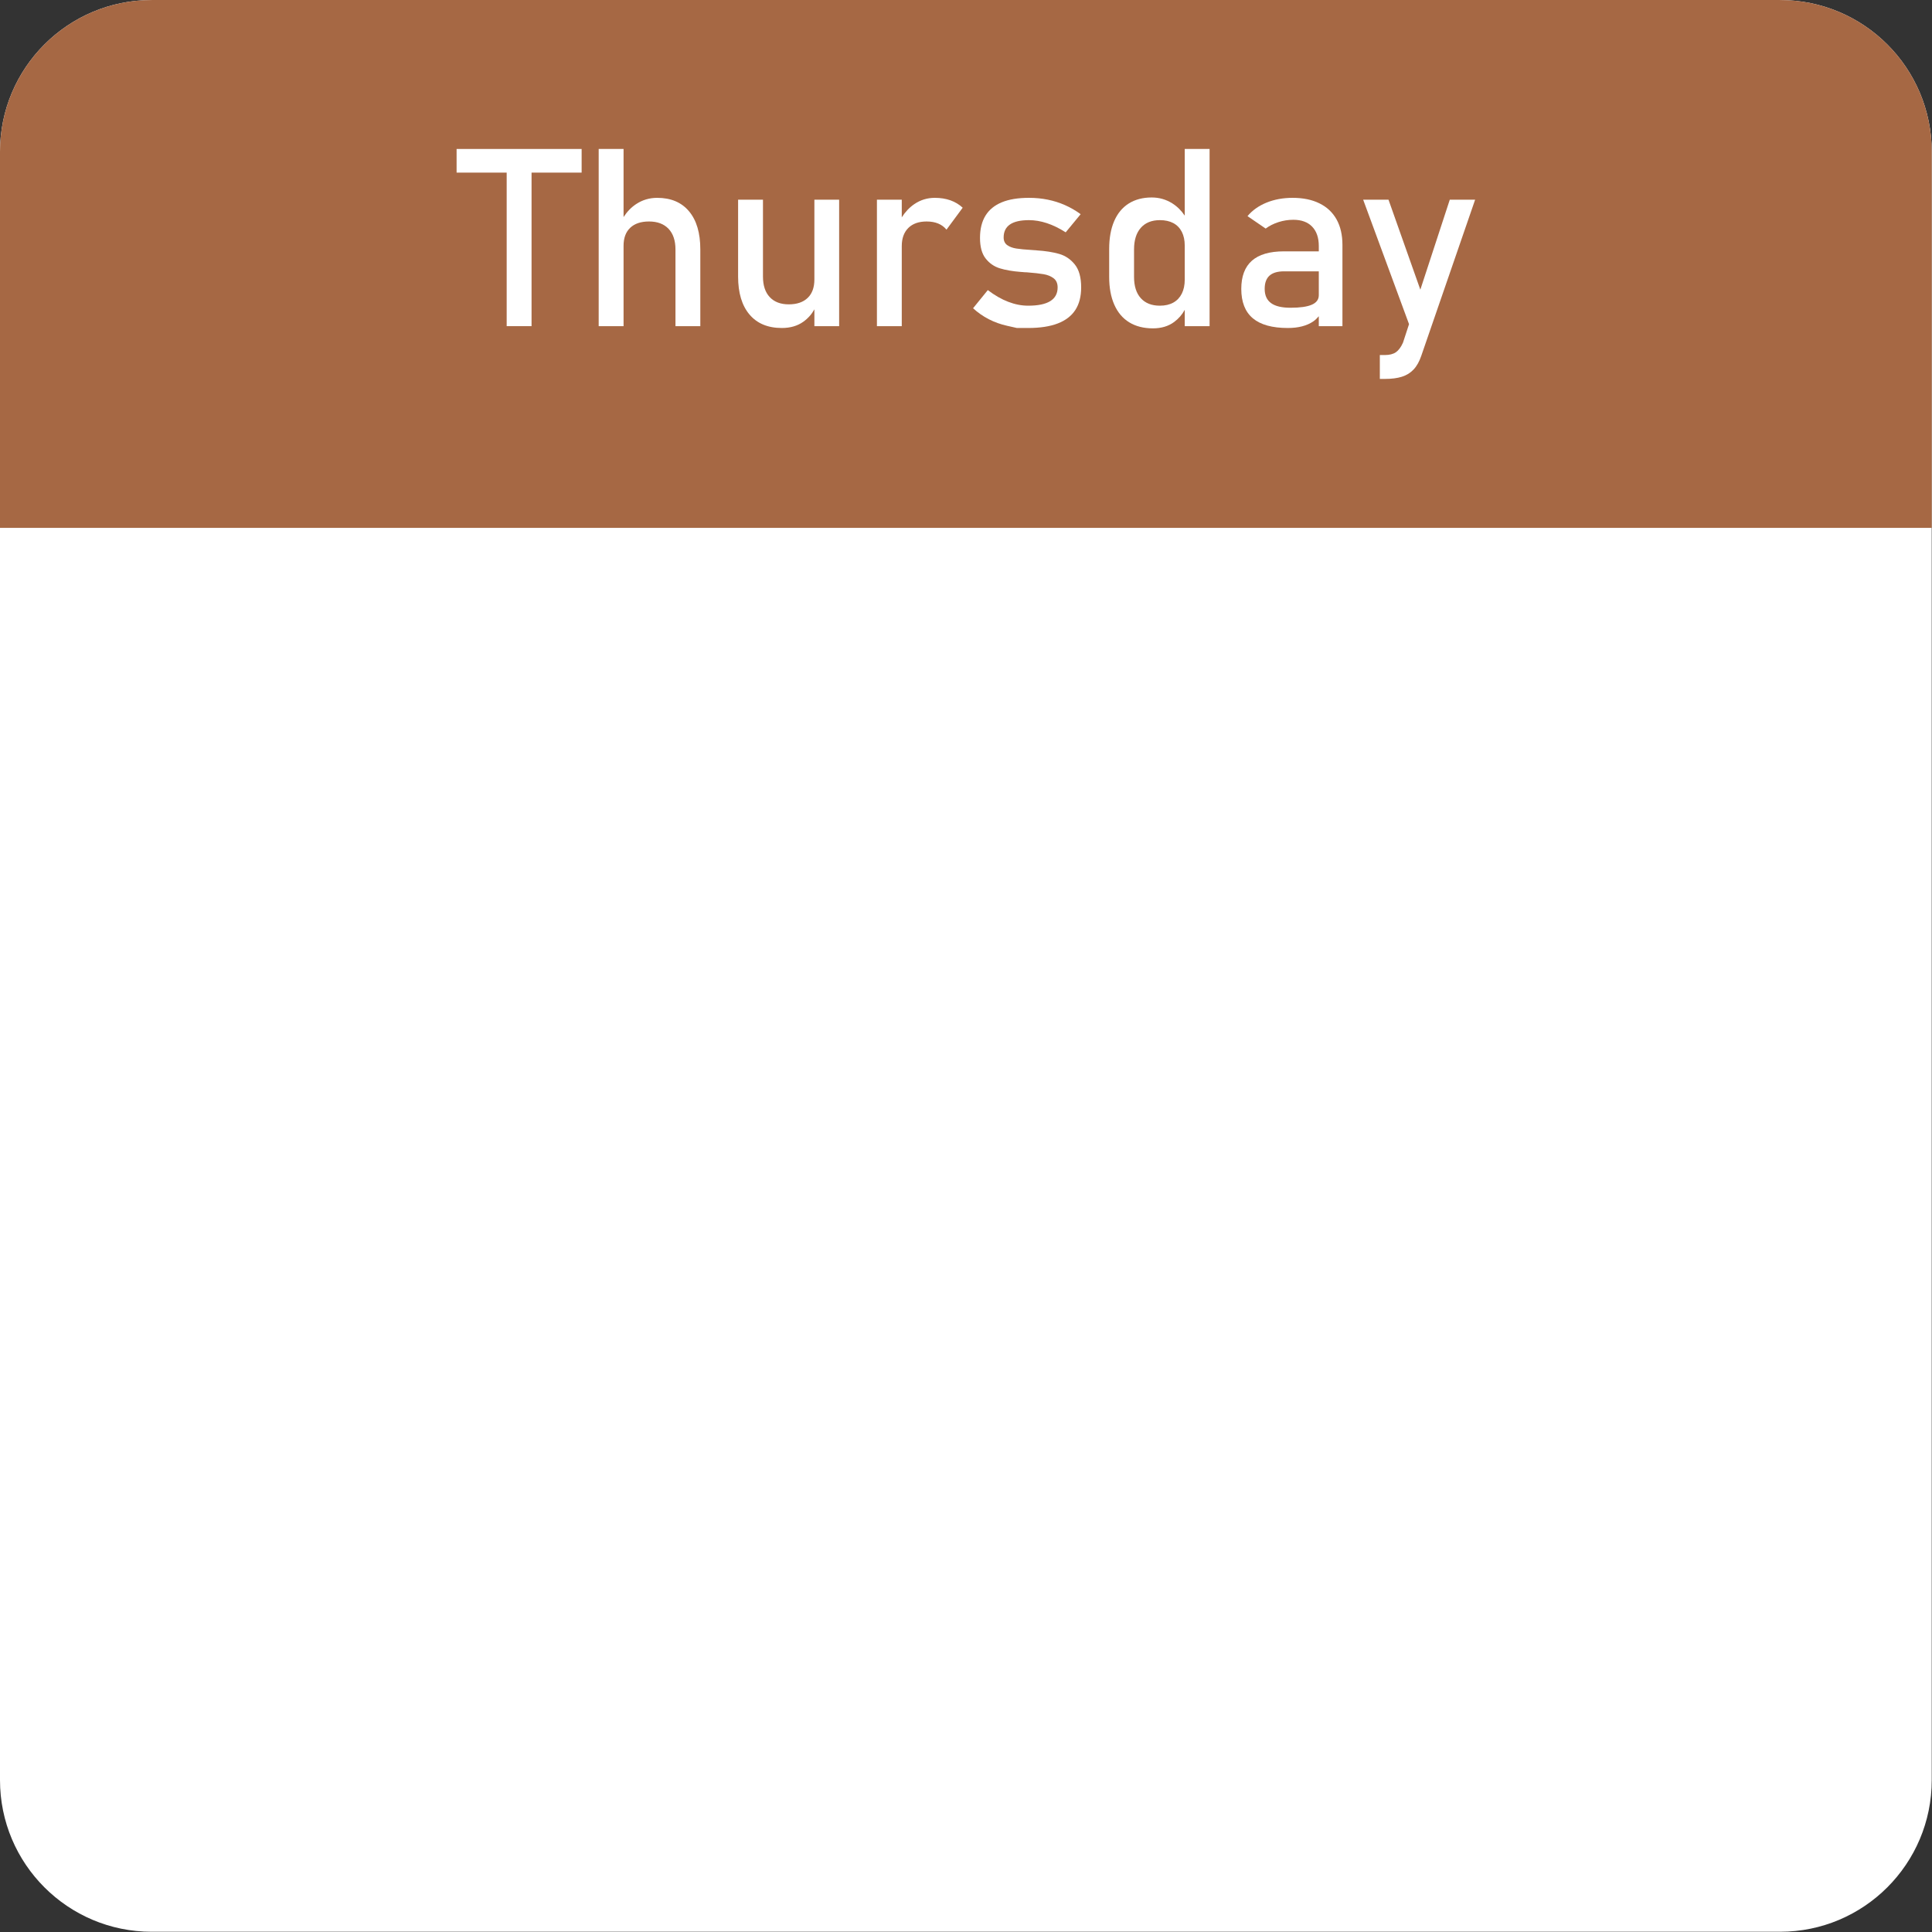 <?xml version="1.0" encoding="UTF-8" standalone="no"?><svg xmlns="http://www.w3.org/2000/svg" xmlns:xlink="http://www.w3.org/1999/xlink" fill="#000000" height="332.6" preserveAspectRatio="xMidYMid meet" version="1" viewBox="0.0 0.0 332.6 332.6" width="332.6" zoomAndPan="magnify"><rect x="0.0" y="0.0" width="332.6" height="332.6" fill="#333333" stroke="none"/><defs><clipPath id="a"><path d="M 0 0 L 332.559 0 L 332.559 332.559 L 0 332.559 Z M 0 0"/></clipPath><clipPath id="b"><path d="M 0 0 L 332.559 0 L 332.559 91 L 0 91 Z M 0 0"/></clipPath></defs><g><g clip-path="url(#a)" id="change1_1"><path d="M 306.445 332.559 L 26.109 332.559 C 11.691 332.559 0 320.871 0 306.449 L 0 26.113 C 0 11.691 11.691 0.004 26.109 0.004 L 306.445 0.004 C 320.867 0.004 332.555 11.691 332.555 26.113 L 332.555 306.449 C 332.555 320.871 320.867 332.559 306.445 332.559" fill="#ffffff"/></g><g clip-path="url(#b)" id="change2_1"><path d="M 0 90.875 L 332.555 90.875 L 332.555 26.113 C 332.555 11.691 320.867 0.004 306.445 0.004 L 26.109 0.004 C 11.691 0.004 0 11.691 0 26.113 L 0 90.875" fill="#a66844"/></g><g id="change3_1"><path d="M 78.605 29.715 L 87.227 29.715 L 87.227 56.148 L 91.508 56.148 L 91.508 29.715 L 100.129 29.715 L 100.129 25.645 L 78.605 25.645 L 78.605 29.715" fill="#ffffff"/></g><g id="change3_2"><path d="M 113.137 34.059 C 111.82 34.059 110.621 34.41 109.539 35.117 C 108.676 35.68 107.949 36.438 107.348 37.367 L 107.348 25.645 L 103.066 25.645 L 103.066 56.148 L 107.348 56.148 L 107.348 42.305 C 107.348 40.977 107.727 39.945 108.488 39.219 C 109.254 38.492 110.332 38.129 111.73 38.129 C 113.172 38.129 114.289 38.547 115.09 39.387 C 115.887 40.227 116.285 41.414 116.285 42.953 L 116.285 56.148 L 120.562 56.148 L 120.562 42.934 C 120.562 40.109 119.918 37.922 118.621 36.379 C 117.328 34.832 115.5 34.059 113.137 34.059" fill="#ffffff"/></g><g id="change3_3"><path d="M 140.199 48.113 C 140.199 49.484 139.816 50.543 139.047 51.281 C 138.277 52.023 137.191 52.395 135.793 52.395 C 134.383 52.395 133.289 51.98 132.512 51.145 C 131.734 50.316 131.348 49.137 131.348 47.613 L 131.348 34.375 L 127.066 34.375 L 127.066 47.613 C 127.066 50.422 127.723 52.602 129.027 54.145 C 130.336 55.691 132.191 56.465 134.598 56.465 C 136.066 56.465 137.305 56.102 138.312 55.375 C 139.129 54.785 139.75 54.074 140.199 53.254 L 140.199 56.148 L 144.461 56.148 L 144.461 34.375 L 140.199 34.375 L 140.199 48.113" fill="#ffffff"/></g><g id="change3_4"><path d="M 160.93 34.059 C 159.641 34.059 158.465 34.418 157.402 35.141 C 156.559 35.715 155.84 36.477 155.242 37.418 L 155.242 34.375 L 150.965 34.375 L 150.965 56.148 L 155.242 56.148 L 155.242 42.367 C 155.242 41.039 155.617 40 156.363 39.25 C 157.113 38.504 158.164 38.129 159.523 38.129 C 160.277 38.129 160.941 38.246 161.516 38.484 C 162.09 38.723 162.562 39.074 162.941 39.535 L 165.73 35.758 C 165.129 35.199 164.43 34.777 163.625 34.488 C 162.82 34.203 161.922 34.059 160.93 34.059" fill="#ffffff"/></g><g id="change3_5"><path d="M 182.336 43.711 C 181.266 43.402 179.969 43.199 178.445 43.102 C 178.402 43.086 178.363 43.078 178.32 43.078 C 178.277 43.078 178.238 43.078 178.195 43.078 C 178.098 43.066 178.004 43.059 177.91 43.059 C 177.82 43.059 177.73 43.051 177.648 43.039 C 176.488 42.969 175.594 42.887 174.965 42.785 C 174.332 42.688 173.812 42.492 173.398 42.199 C 172.988 41.906 172.781 41.465 172.781 40.879 C 172.781 39.883 173.145 39.141 173.871 38.641 C 174.598 38.145 175.691 37.898 177.145 37.898 C 178.152 37.898 179.184 38.074 180.238 38.422 C 181.297 38.773 182.367 39.297 183.461 39.996 L 186.039 36.871 C 185.172 36.242 184.27 35.719 183.336 35.309 C 182.398 34.895 181.414 34.582 180.387 34.375 C 179.359 34.164 178.277 34.059 177.145 34.059 C 175.27 34.059 173.711 34.312 172.465 34.824 C 171.223 35.336 170.285 36.102 169.656 37.121 C 169.027 38.145 168.711 39.422 168.711 40.961 C 168.711 42.5 169.035 43.684 169.688 44.508 C 170.336 45.332 171.152 45.895 172.133 46.195 C 173.109 46.496 174.305 46.703 175.719 46.812 C 175.773 46.812 175.832 46.816 175.887 46.824 C 175.941 46.832 175.996 46.836 176.055 46.836 C 176.164 46.848 176.285 46.859 176.41 46.867 C 176.535 46.875 176.656 46.879 176.766 46.879 C 178.012 46.977 178.977 47.082 179.664 47.203 C 180.348 47.32 180.922 47.555 181.383 47.906 C 181.844 48.254 182.074 48.777 182.074 49.48 C 182.074 50.527 181.652 51.312 180.805 51.84 C 179.961 52.363 178.691 52.625 177 52.625 C 175.863 52.625 174.719 52.402 173.559 51.953 C 172.395 51.508 171.23 50.836 170.055 49.941 L 167.516 53.066 C 168.34 53.82 169.242 54.449 170.223 54.953 C 171.199 55.457 172.254 55.836 173.379 56.086 C 174.504 56.34 175.066 56.465 175.066 56.465 C 175.066 56.465 175.711 56.465 177 56.465 C 179.039 56.465 180.734 56.207 182.086 55.688 C 183.434 55.172 184.445 54.398 185.117 53.371 C 185.789 52.344 186.125 51.047 186.125 49.48 C 186.125 47.758 185.762 46.441 185.035 45.535 C 184.305 44.625 183.406 44.016 182.336 43.711" fill="#ffffff"/></g><g id="change3_6"><path d="M 203.453 50.547 C 203.117 51.219 202.633 51.734 201.996 52.09 C 201.359 52.445 200.586 52.625 199.676 52.625 C 198.266 52.625 197.172 52.195 196.395 51.336 C 195.617 50.477 195.23 49.254 195.23 47.676 L 195.23 42.934 C 195.23 41.34 195.617 40.102 196.395 39.219 C 197.172 38.34 198.266 37.898 199.676 37.898 C 200.586 37.898 201.359 38.07 201.996 38.41 C 202.633 38.754 203.117 39.254 203.453 39.91 C 203.789 40.57 203.957 41.359 203.957 42.281 L 203.957 48.137 C 203.957 49.074 203.789 49.879 203.453 50.547 Z M 203.957 37.121 C 203.367 36.246 202.652 35.535 201.805 35.004 C 200.734 34.332 199.559 33.996 198.27 33.996 C 196.73 33.996 195.414 34.344 194.316 35.035 C 193.219 35.727 192.383 36.738 191.809 38.066 C 191.234 39.395 190.949 40.996 190.949 42.871 L 190.949 47.676 C 190.949 49.535 191.242 51.129 191.832 52.457 C 192.418 53.785 193.273 54.797 194.398 55.488 C 195.527 56.18 196.887 56.527 198.48 56.527 C 199.922 56.527 201.133 56.164 202.121 55.438 C 202.914 54.852 203.52 54.145 203.957 53.336 L 203.957 56.148 L 208.234 56.148 L 208.234 25.645 L 203.957 25.645 L 203.957 37.121" fill="#ffffff"/></g><g id="change3_7"><path d="M 225.828 52.457 C 225.023 52.809 223.805 52.98 222.168 52.98 C 220.672 52.98 219.555 52.719 218.82 52.184 C 218.086 51.652 217.719 50.836 217.719 49.73 C 217.719 48.711 217.996 47.949 218.547 47.453 C 219.102 46.957 219.938 46.711 221.055 46.711 L 227.035 46.711 L 227.035 50.82 C 227.035 51.562 226.633 52.109 225.828 52.457 Z M 227.16 35.016 C 225.875 34.375 224.328 34.059 222.523 34.059 C 220.875 34.059 219.375 34.336 218.023 34.887 C 216.676 35.441 215.586 36.215 214.762 37.207 L 217.887 39.348 C 218.531 38.871 219.27 38.5 220.102 38.234 C 220.934 37.969 221.781 37.836 222.648 37.836 C 224.047 37.836 225.129 38.23 225.891 39.02 C 226.652 39.809 227.035 40.918 227.035 42.348 L 227.035 43.27 L 221.035 43.27 C 218.574 43.27 216.734 43.809 215.516 44.883 C 214.301 45.961 213.691 47.578 213.691 49.73 C 213.691 51.996 214.355 53.684 215.684 54.797 C 217.012 55.91 219.02 56.465 221.707 56.465 C 222.613 56.465 223.434 56.371 224.16 56.18 C 224.887 55.992 225.527 55.711 226.078 55.332 C 226.438 55.086 226.75 54.777 227.035 54.445 L 227.035 56.148 L 231.105 56.148 L 231.105 42.156 C 231.105 40.449 230.77 38.992 230.098 37.781 C 229.426 36.574 228.445 35.648 227.16 35.016" fill="#ffffff"/></g><g id="change3_8"><path d="M 244.516 49.867 L 239.035 34.375 L 234.672 34.375 L 242.57 55.805 L 241.531 58.984 C 241.18 59.766 240.773 60.316 240.305 60.641 C 239.836 60.961 239.203 61.121 238.406 61.121 L 237.543 61.121 L 237.543 65.234 L 238.406 65.234 C 239.566 65.234 240.543 65.109 241.344 64.855 C 242.141 64.605 242.812 64.188 243.355 63.609 C 243.902 63.027 244.344 62.242 244.68 61.246 L 253.949 34.375 L 249.586 34.375 L 244.516 49.867" fill="#ffffff"/></g></g></svg>